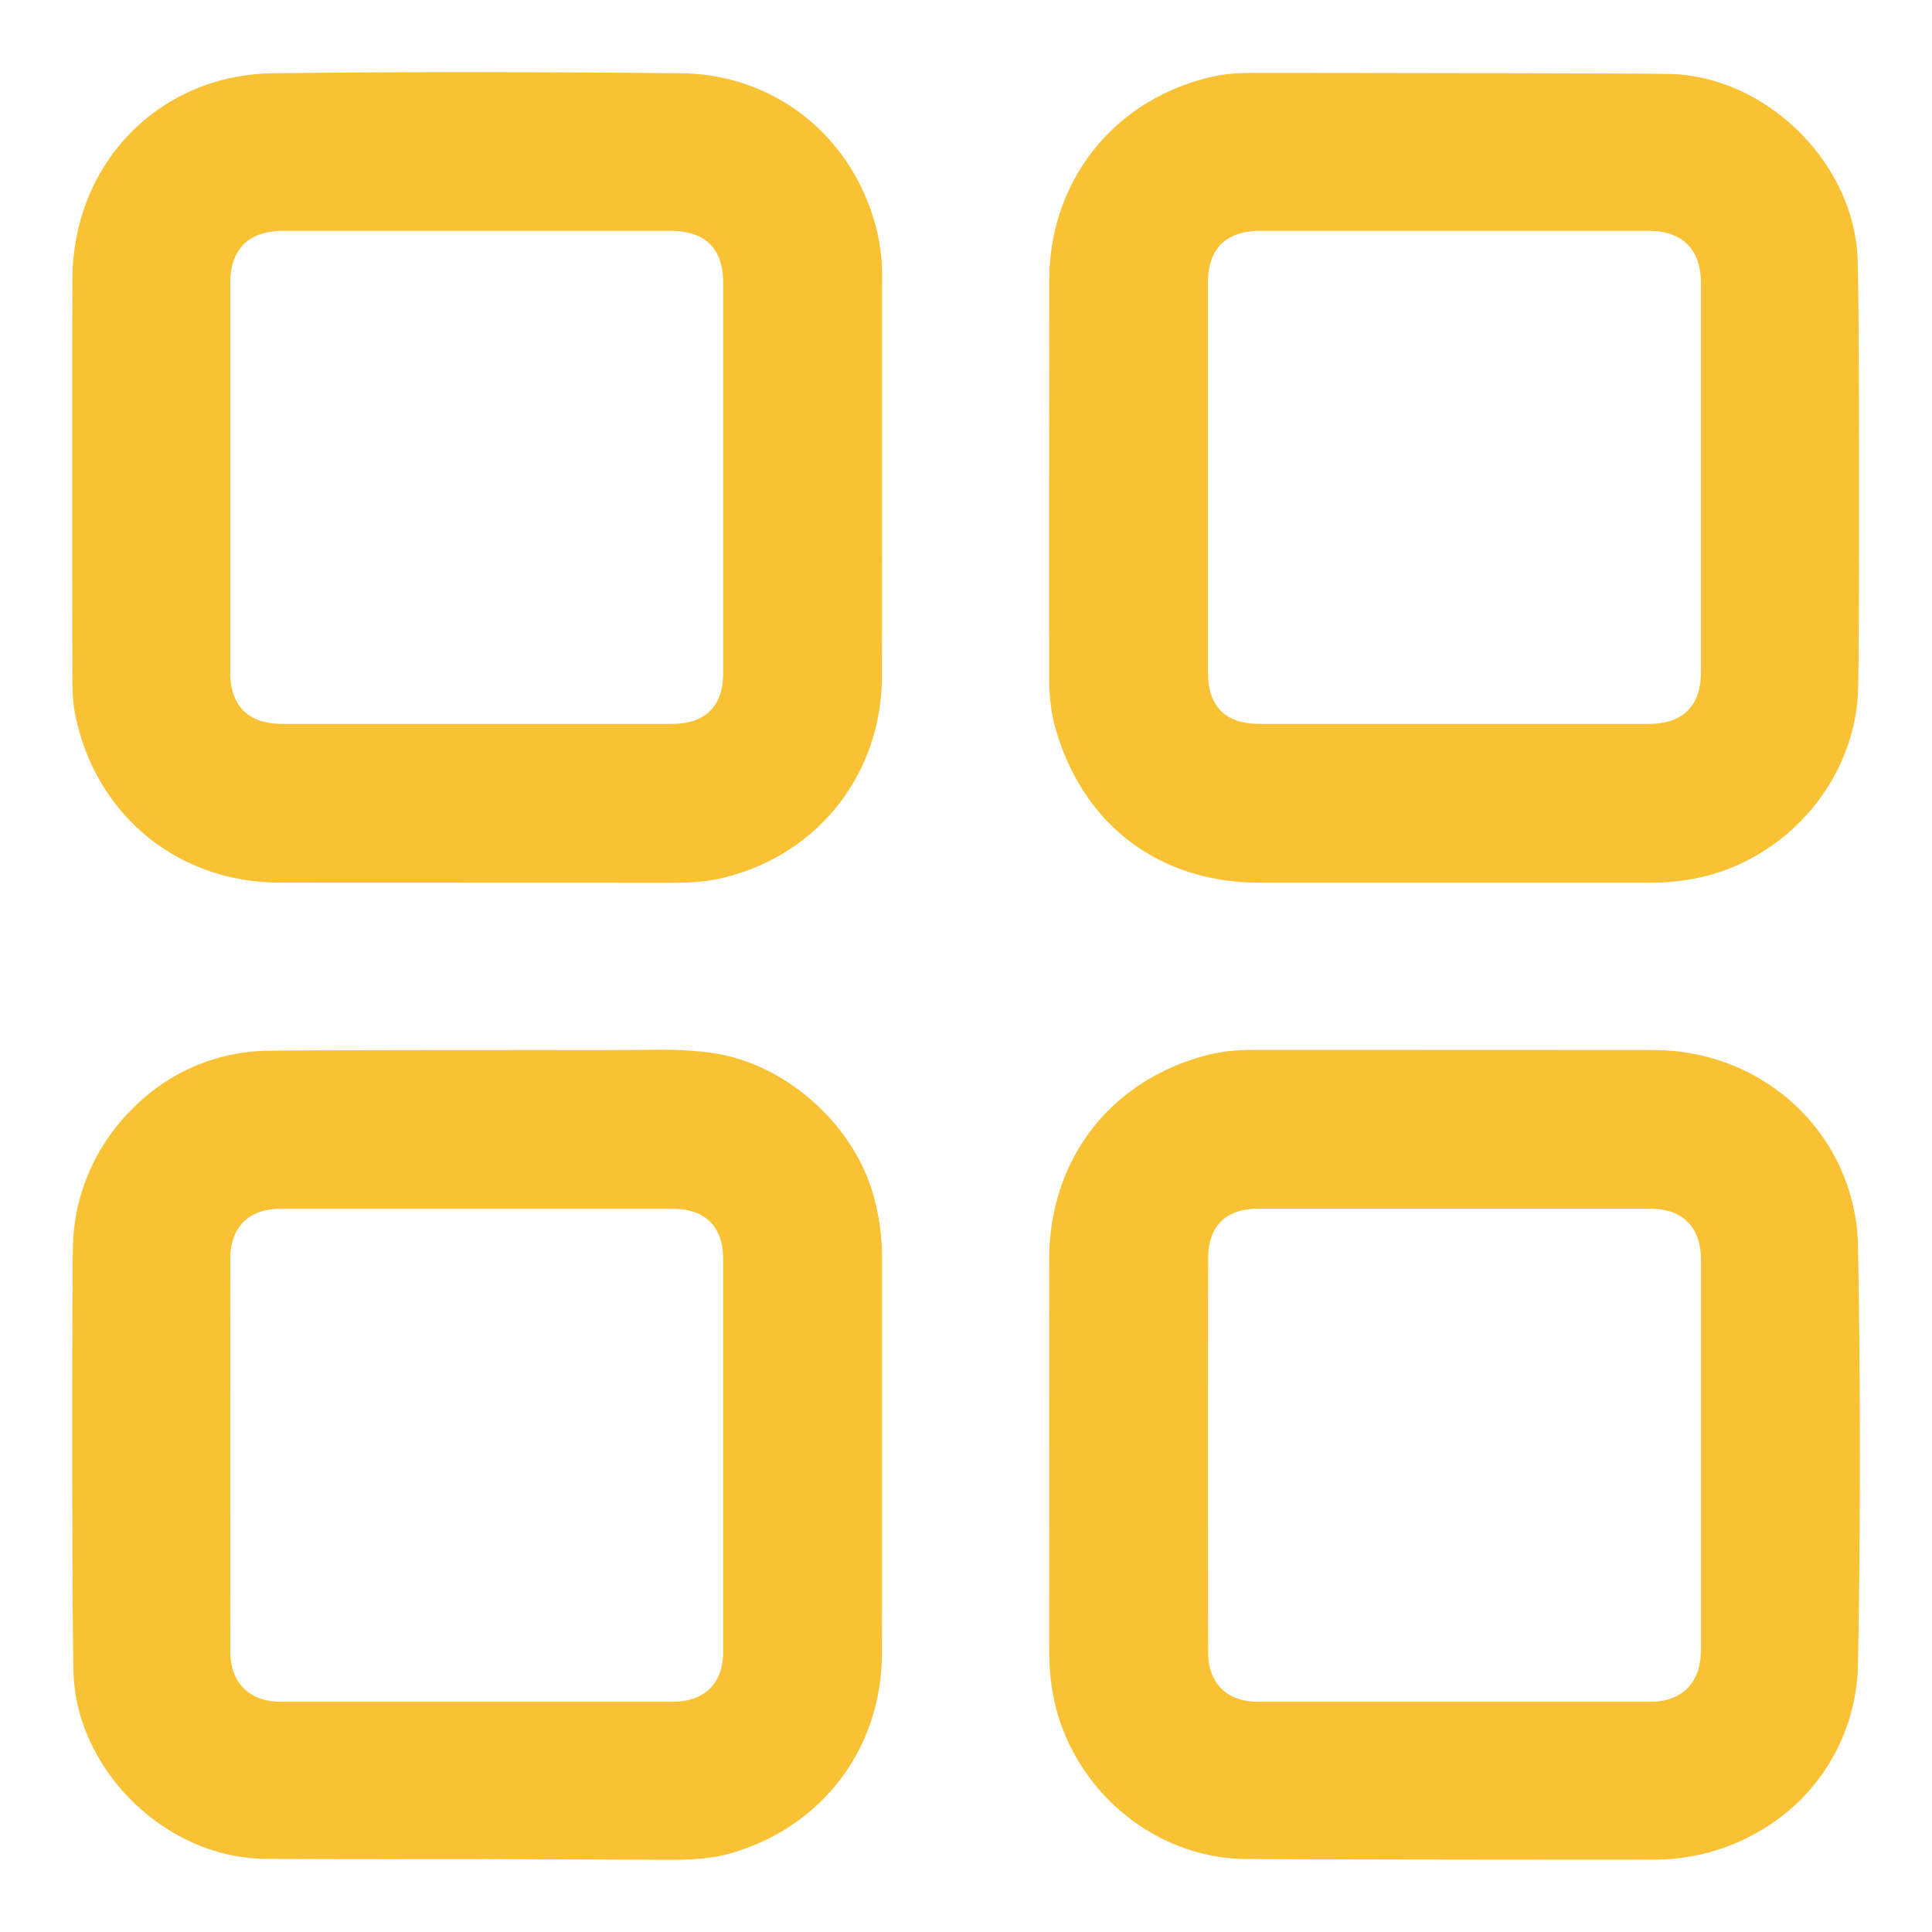 <svg viewBox="0 0 29 29" fill="none" xmlns="http://www.w3.org/2000/svg"><path d="M13.24 18.88c0-.302-.04-.605-.118-.898-.29-1.09-1.306-2.004-2.415-2.175a5.548 5.548 0 0 0-.833-.05l-.708.005c-.381 0-4.508-.003-5.193.011a2.898 2.898 0 0 0-1.985.871 2.993 2.993 0 0 0-.891 1.988c-.016.35-.02 5.257.006 6.459.034 1.45 1.346 2.761 2.808 2.808.367.012 3.409.007 3.409.007s2.345.01 2.779.01h.006c.37 0 .643-.032.889-.105 1.36-.403 2.24-1.577 2.244-2.99.003-1.268.001-5.228.001-5.941Zm-2.385 5.91c0 .479-.278.754-.76.754H4.22c-.478 0-.763-.283-.763-.757-.002-1.994-.002-3.978 0-5.896 0-.467.278-.746.745-.746h5.895c.488 0 .756.266.757.748v5.897ZM27.884 3.902c-.044-1.442-1.353-2.746-2.802-2.791-.368-.012-5.715-.017-6.167-.017-.218 0-.444.001-.662.046-1.494.311-2.5 1.543-2.503 3.066-.003 1.259-.002 5.94-.002 5.94 0 .305.03.55.091.772.409 1.458 1.556 2.33 3.067 2.332h5.854c.206 0 .397-.015.585-.046 1.403-.224 2.497-1.447 2.545-2.842.021-.641.022-5.536-.006-6.46ZM25.531 10.1c0 .493-.274.765-.77.766h-5.853c-.514 0-.776-.261-.776-.774V4.238c.001-.506.271-.773.784-.773h5.831c.505 0 .784.278.784.78V10.1Zm2.359 8.612c-.03-1.647-1.375-2.944-3.062-2.95-.673-.003-6.002-.003-6.002-.003-.276 0-.508.026-.713.08-.71.186-1.307.571-1.725 1.112-.417.541-.638 1.216-.639 1.95-.002 1.604 0 5.877 0 5.877 0 .205.014.396.045.585.224 1.407 1.448 2.5 2.846 2.54.36.01 5.848.014 6.187.011a3.133 3.133 0 0 0 2.155-.854 2.95 2.95 0 0 0 .907-2.095c.038-2.062.038-4.166 0-6.253Zm-2.36 6.067c0 .479-.282.764-.756.765H18.88c-.466 0-.745-.279-.746-.746-.002-.703-.002-5.19 0-5.896 0-.496.26-.758.748-.758h5.895c.48 0 .754.278.755.76v5.875ZM13.24 4.171a2.93 2.93 0 0 0-.075-.696c-.337-1.405-1.518-2.36-2.938-2.375a344.52 344.52 0 0 0-3.162-.017c-1.02 0-2.004.005-2.964.017-1.702.02-2.997 1.338-3.013 3.066-.007.68-.003 5.147-.002 5.918 0 .224.001.436.043.642.303 1.506 1.537 2.52 3.07 2.523l5.918.002h.006c.286 0 .519-.024.731-.075 1.422-.342 2.38-1.557 2.384-3.023.003-1.198.001-5.187.002-5.982Zm-2.385 5.933c0 .498-.266.76-.766.762H4.236c-.51 0-.78-.27-.78-.778V4.255c0-.517.276-.79.795-.79h5.81c.527 0 .794.264.794.785v5.854Z" fill="#F9C134"/></svg>